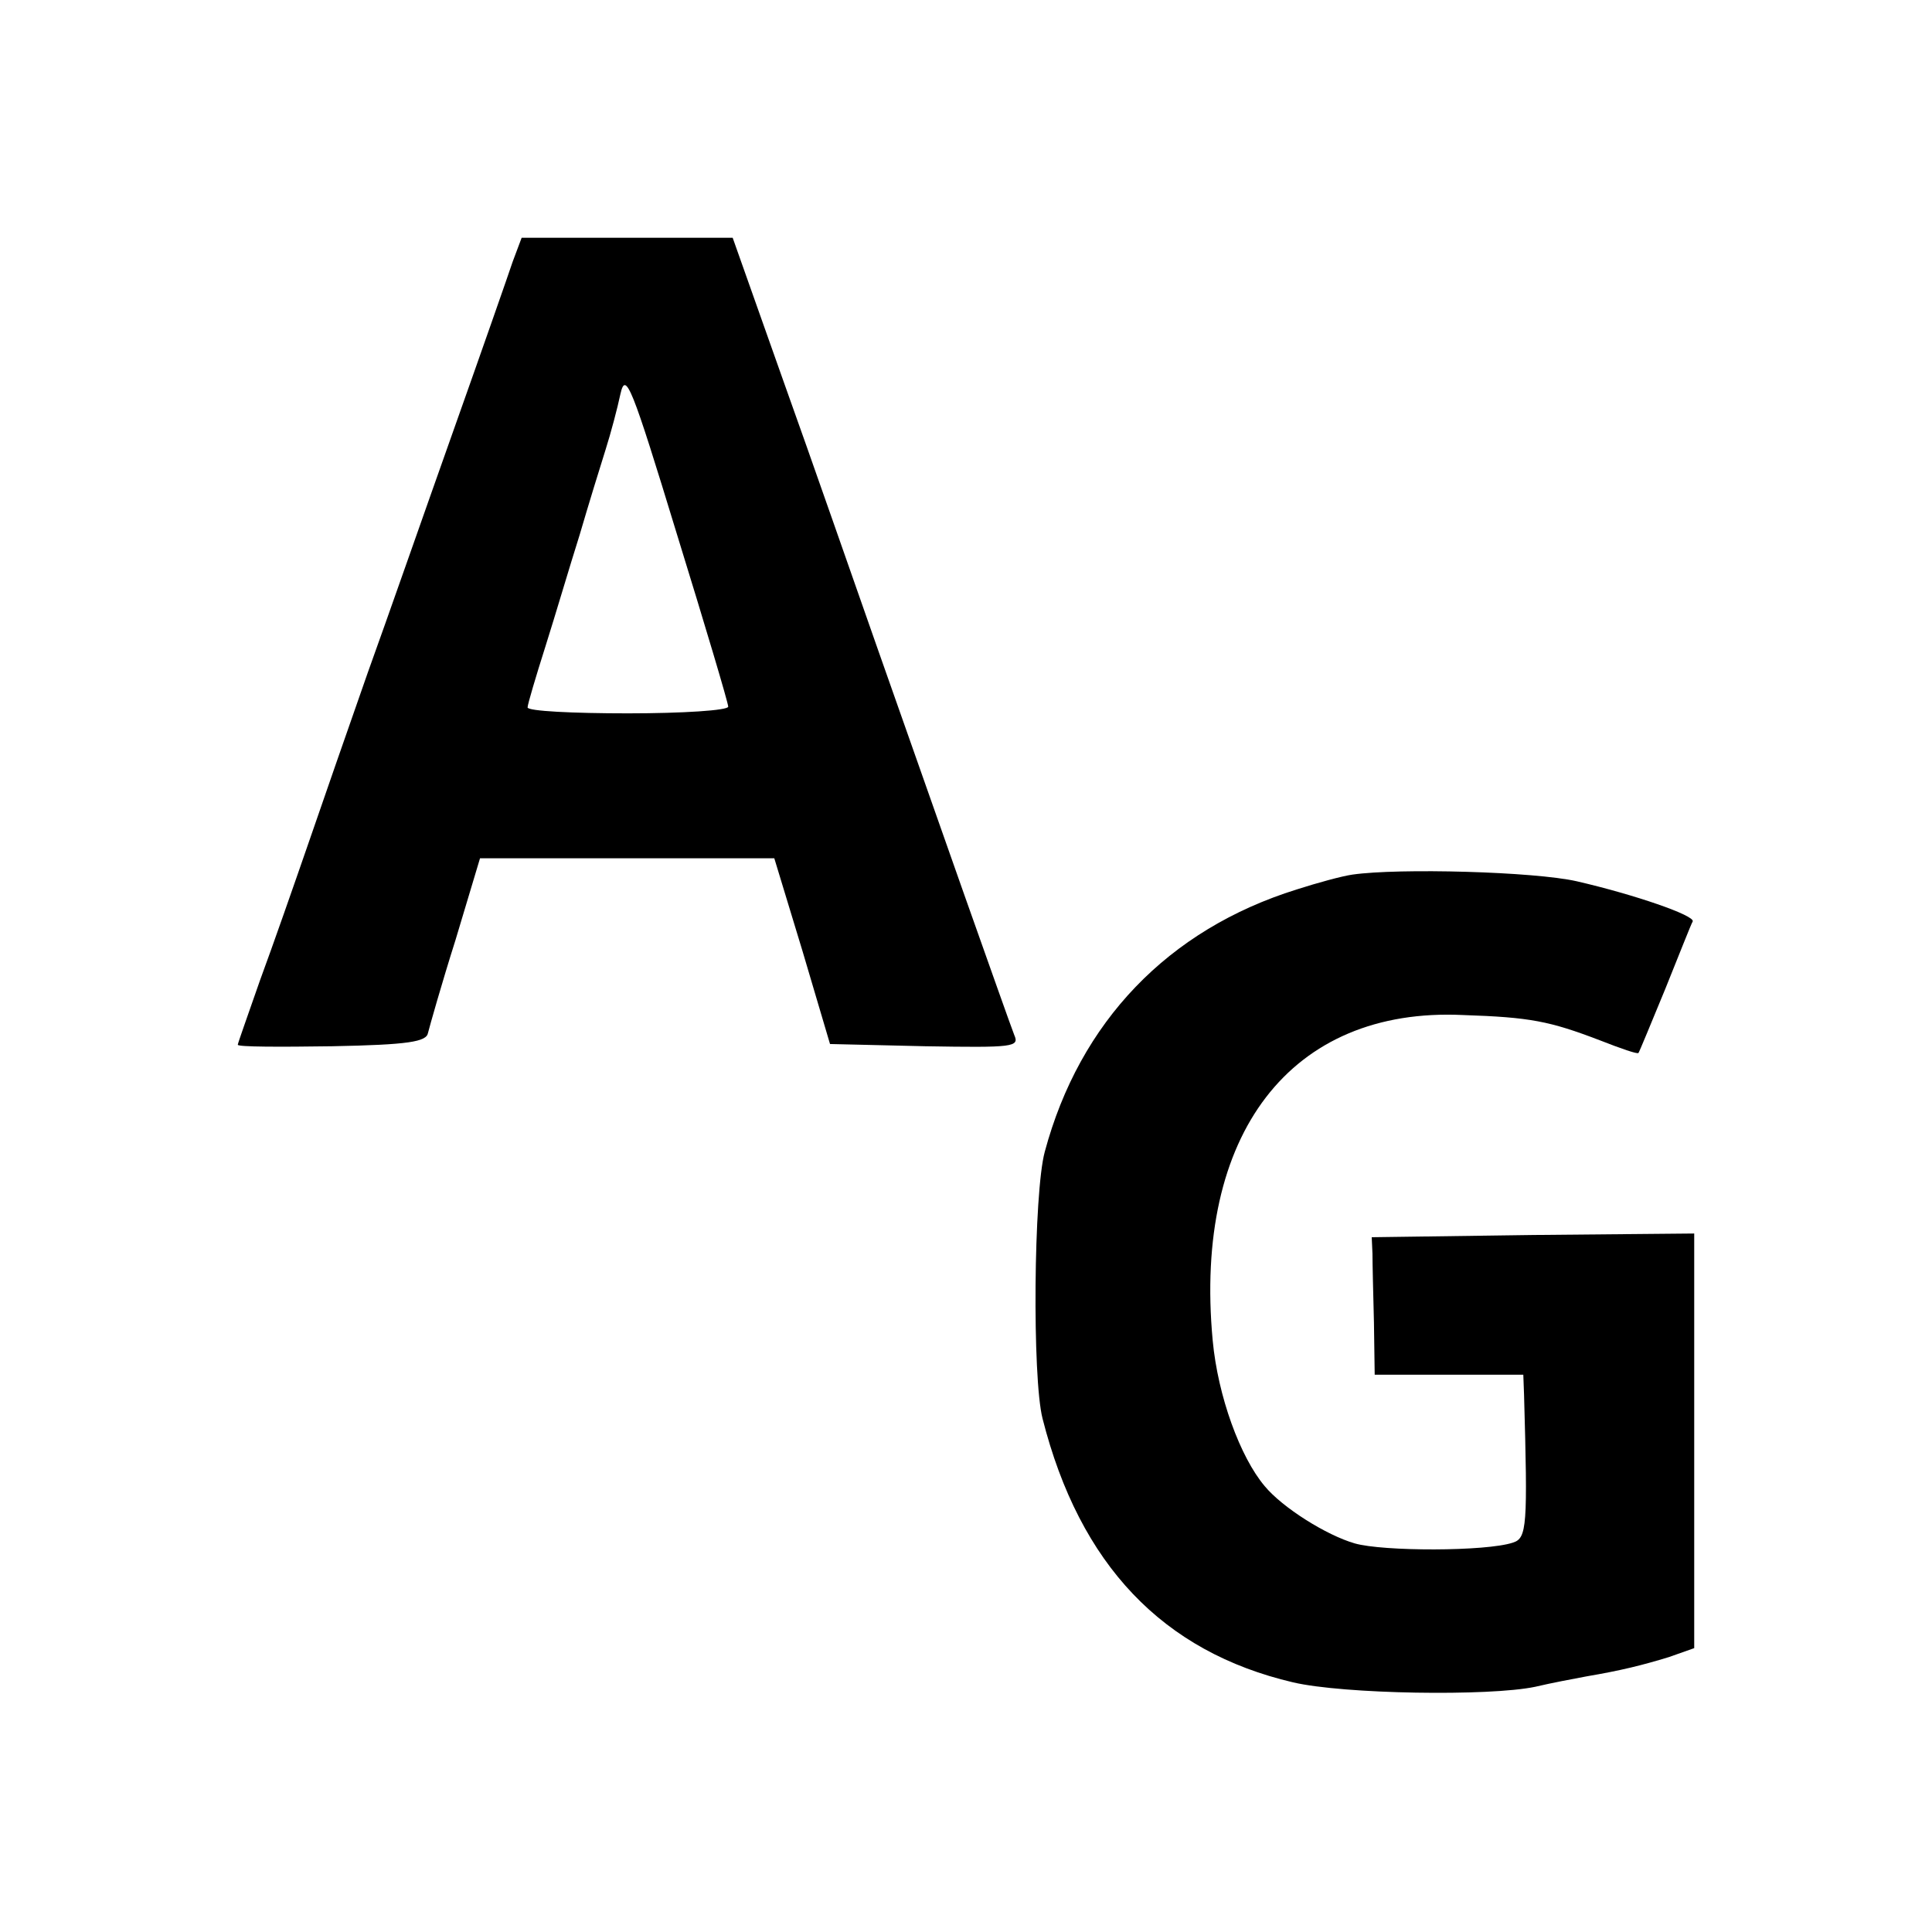 <?xml version="1.0" standalone="no"?>
<!DOCTYPE svg PUBLIC "-//W3C//DTD SVG 20010904//EN"
 "http://www.w3.org/TR/2001/REC-SVG-20010904/DTD/svg10.dtd">
<svg version="1.0" xmlns="http://www.w3.org/2000/svg"
 width="260pt" height="260pt" viewBox="0 0 260 260"
 preserveAspectRatio="xMidYMid meet">
<g transform="translate(0,260) scale(0.1,-0.1)"
fill="#000000" stroke="none">
<path d="M690 2248 c-6 -18 -42 -121 -80 -228 -38 -107 -89 -253 -115 -325
-25 -71 -61 -175 -80 -230 -19 -55 -48 -138 -65 -184 -16 -46 -30 -85 -30 -87
0 -3 57 -3 127 -2 103 2 127 6 129 18 2 8 18 65 37 125 l33 110 198 0 198 0
38 -125 37 -125 128 -3 c119 -2 127 -1 120 15 -4 10 -34 95 -67 188 -33 94
-86 244 -118 335 -32 91 -88 252 -126 358 l-68 192 -142 0 -142 0 -12 -32z
m290 -599 c0 -5 -61 -9 -135 -9 -74 0 -135 3 -135 8 0 4 11 41 24 82 13 41 33
109 46 150 12 41 28 93 35 115 7 22 16 56 20 75 7 31 15 11 76 -189 38 -123
69 -227 69 -232z"/>
<path d="M1820 1423 c-14 -2 -47 -11 -75 -20 -173 -54 -292 -178 -339 -353
-15 -55 -17 -304 -3 -359 50 -197 162 -314 337 -355 68 -16 264 -19 326 -6 21
5 53 11 69 14 47 8 75 15 111 26 l34 12 0 279 0 279 -217 -2 -217 -3 1 -22 c0
-13 1 -54 2 -93 l1 -70 100 0 100 0 1 -27 c5 -177 4 -193 -15 -199 -36 -12
-175 -12 -213 -1 -38 11 -97 48 -121 77 -33 39 -63 121 -70 196 -26 278 105
449 337 438 90 -3 116 -8 184 -34 28 -11 51 -19 52 -17 1 1 17 40 36 86 19 47
35 88 37 91 3 8 -78 36 -156 54 -57 13 -239 18 -302 9z"/>
</g>
</svg>
